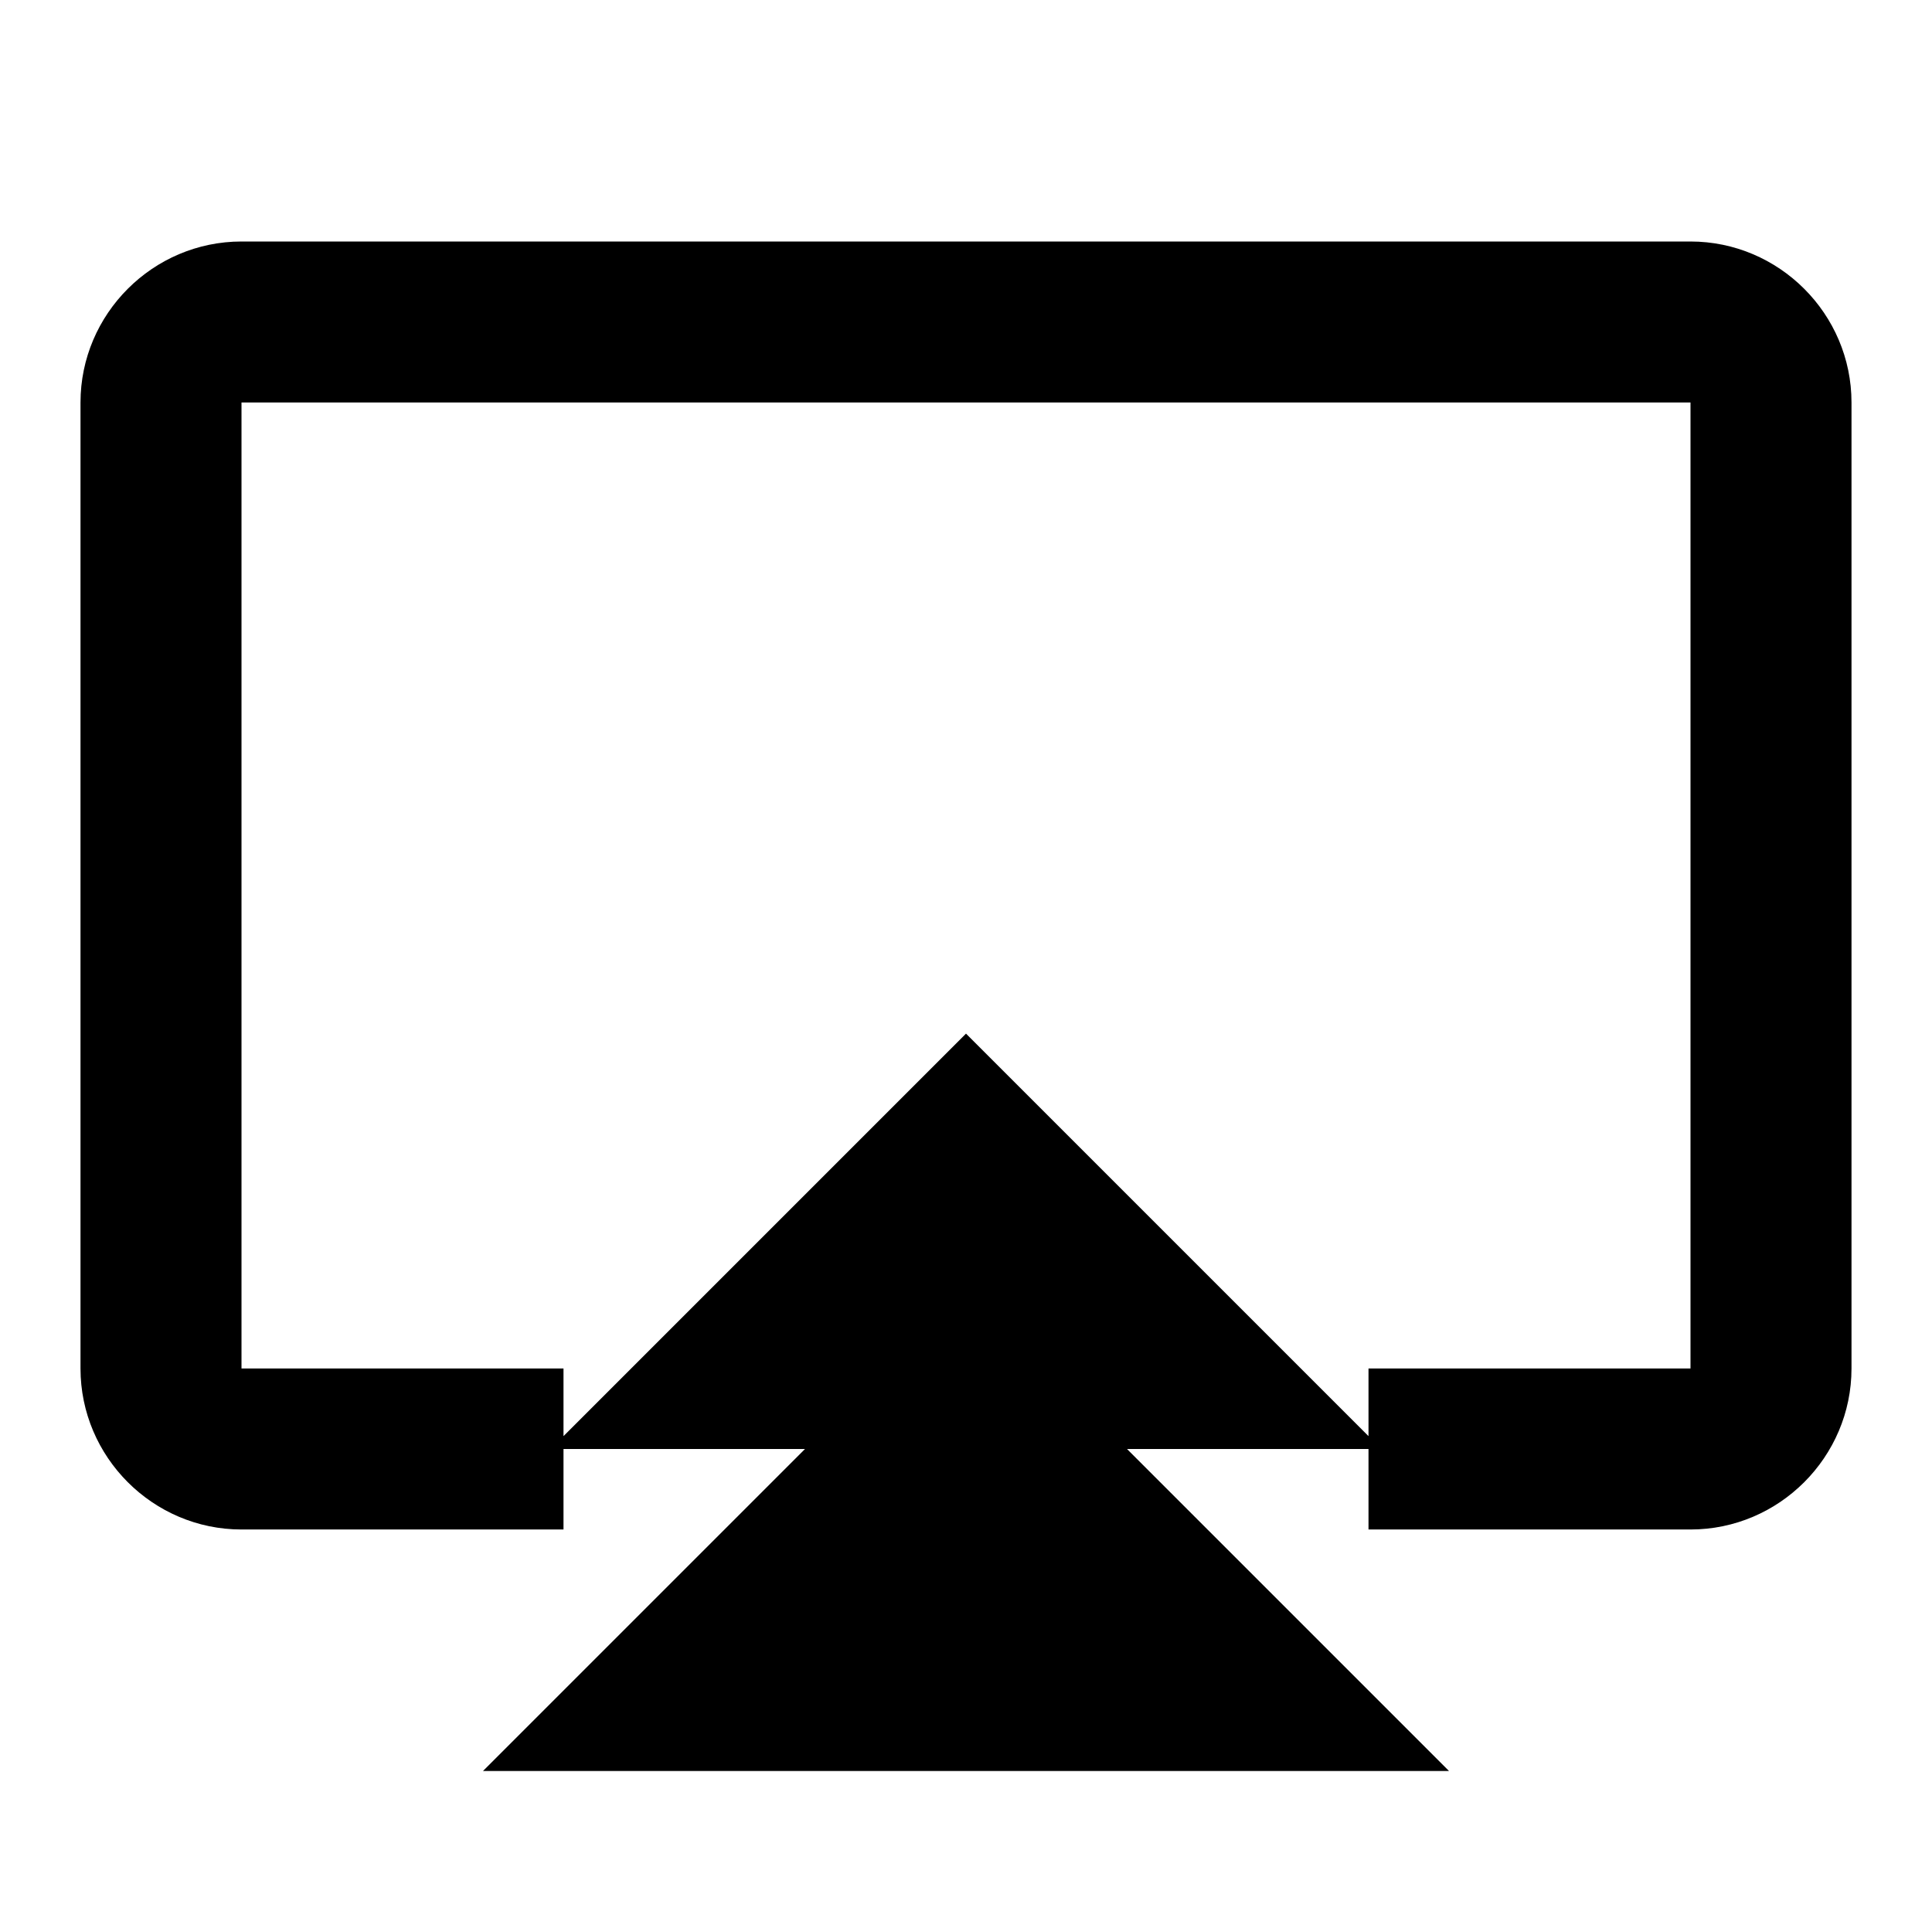 <svg xmlns="http://www.w3.org/2000/svg" viewBox="0 0 24 24" fill="currentColor">
  <!-- AirPlay icon - triangle pointing up to a screen -->
  <path d="M6 22h12l-6-6-6 6zm.84-4h10.32L12 12.84 6.84 18zM21 3H3c-1.1 0-2 .9-2 2v12c0 1.1.9 2 2 2h4v-2H3V5h18v12h-4v2h4c1.1 0 2-.9 2-2V5c0-1.1-.9-2-2-2z"/>
</svg>
